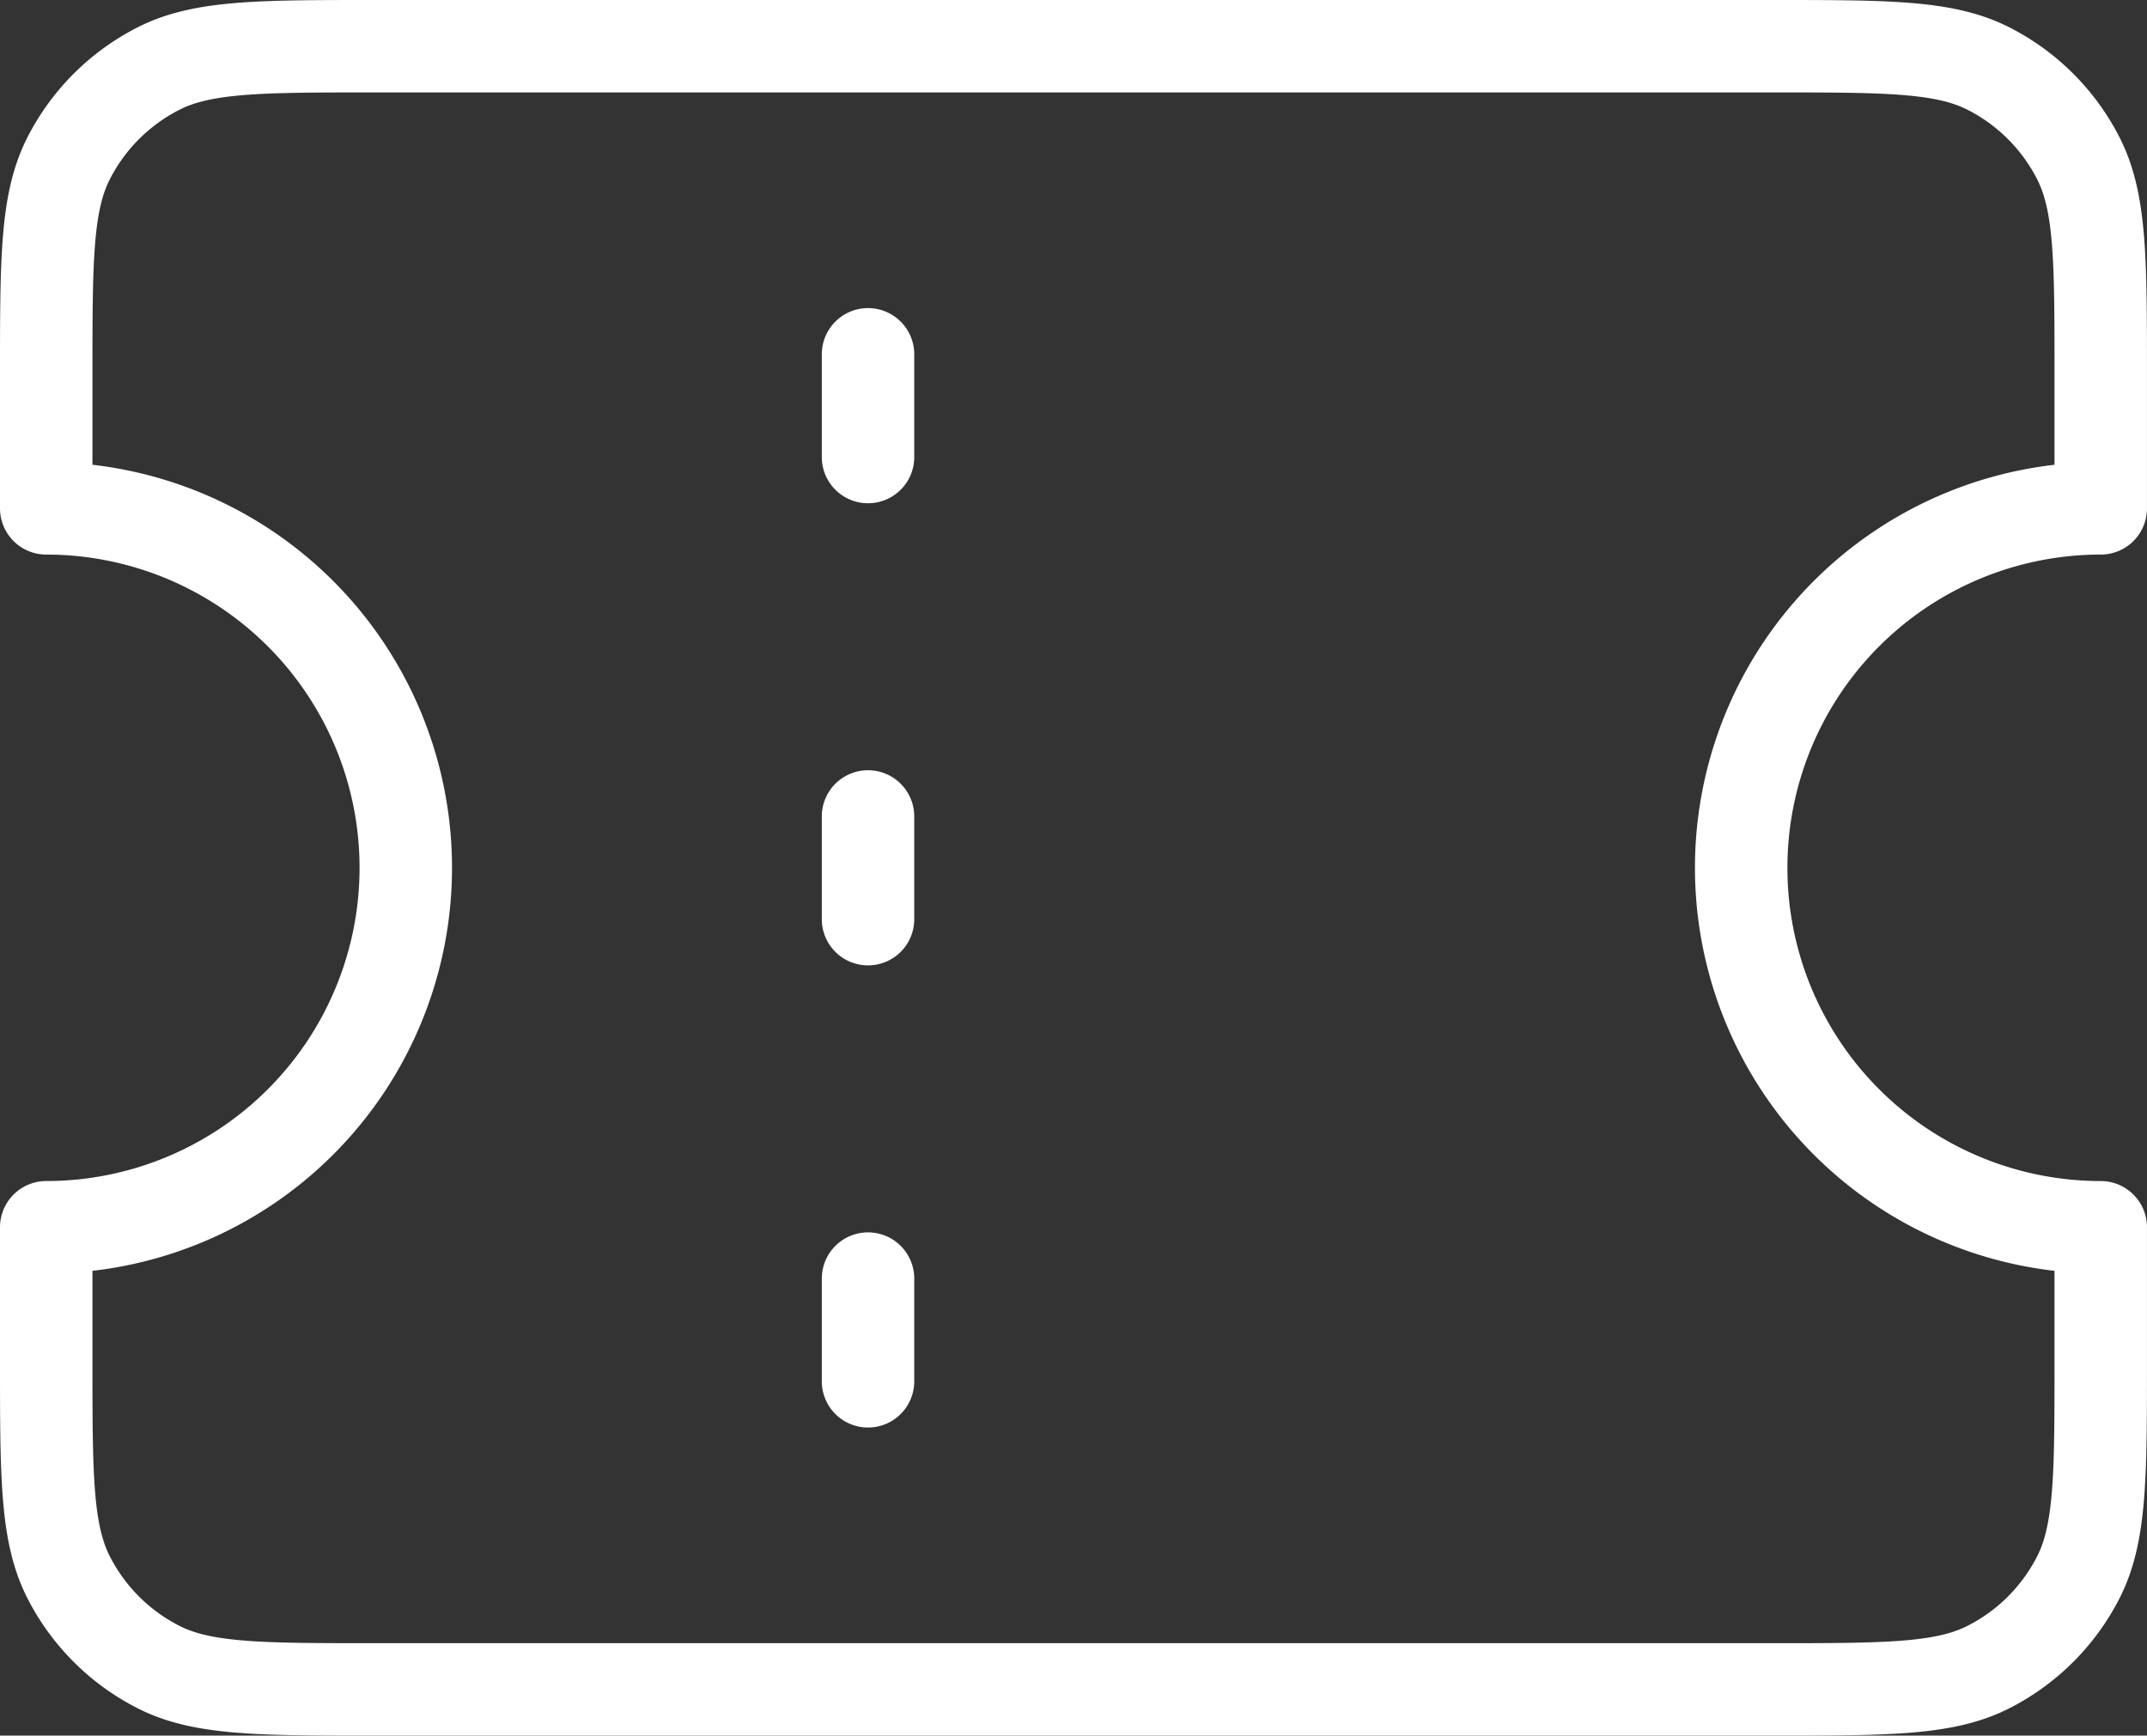 <svg id="Layer_1" data-name="Layer 1" xmlns="http://www.w3.org/2000/svg" viewBox="0 0 696.67 563.33"><rect x="0" y="0" width="696.67" height="563.33" fill="#333333" stroke="none"/><title>ticket-w</title><path d="M333.33,266.67V233.33m0,183.34V383.33m0,183.34V533.33m-160-400H626.67c37.33,0,56,0,70.26,7.27a66.64,66.64,0,0,1,29.14,29.13c7.26,14.26,7.26,32.93,7.26,70.27v43.33a116.67,116.67,0,0,0,0,233.34V560c0,37.34,0,56-7.26,70.27a66.64,66.64,0,0,1-29.14,29.13c-14.26,7.27-32.93,7.27-70.26,7.27H173.33c-37.33,0-56,0-70.26-7.27a66.64,66.64,0,0,1-29.14-29.13C66.67,616,66.67,597.34,66.67,560V516.67a116.67,116.67,0,0,0,0-233.34V240c0-37.34,0-56,7.26-70.27a66.64,66.64,0,0,1,29.14-29.13C117.33,133.33,136,133.33,173.33,133.33Z" transform="translate(-51.67 -118.33)" style="fill:none;stroke:#fff;stroke-linecap:round;stroke-linejoin:round;stroke-width:30px"/></svg>
